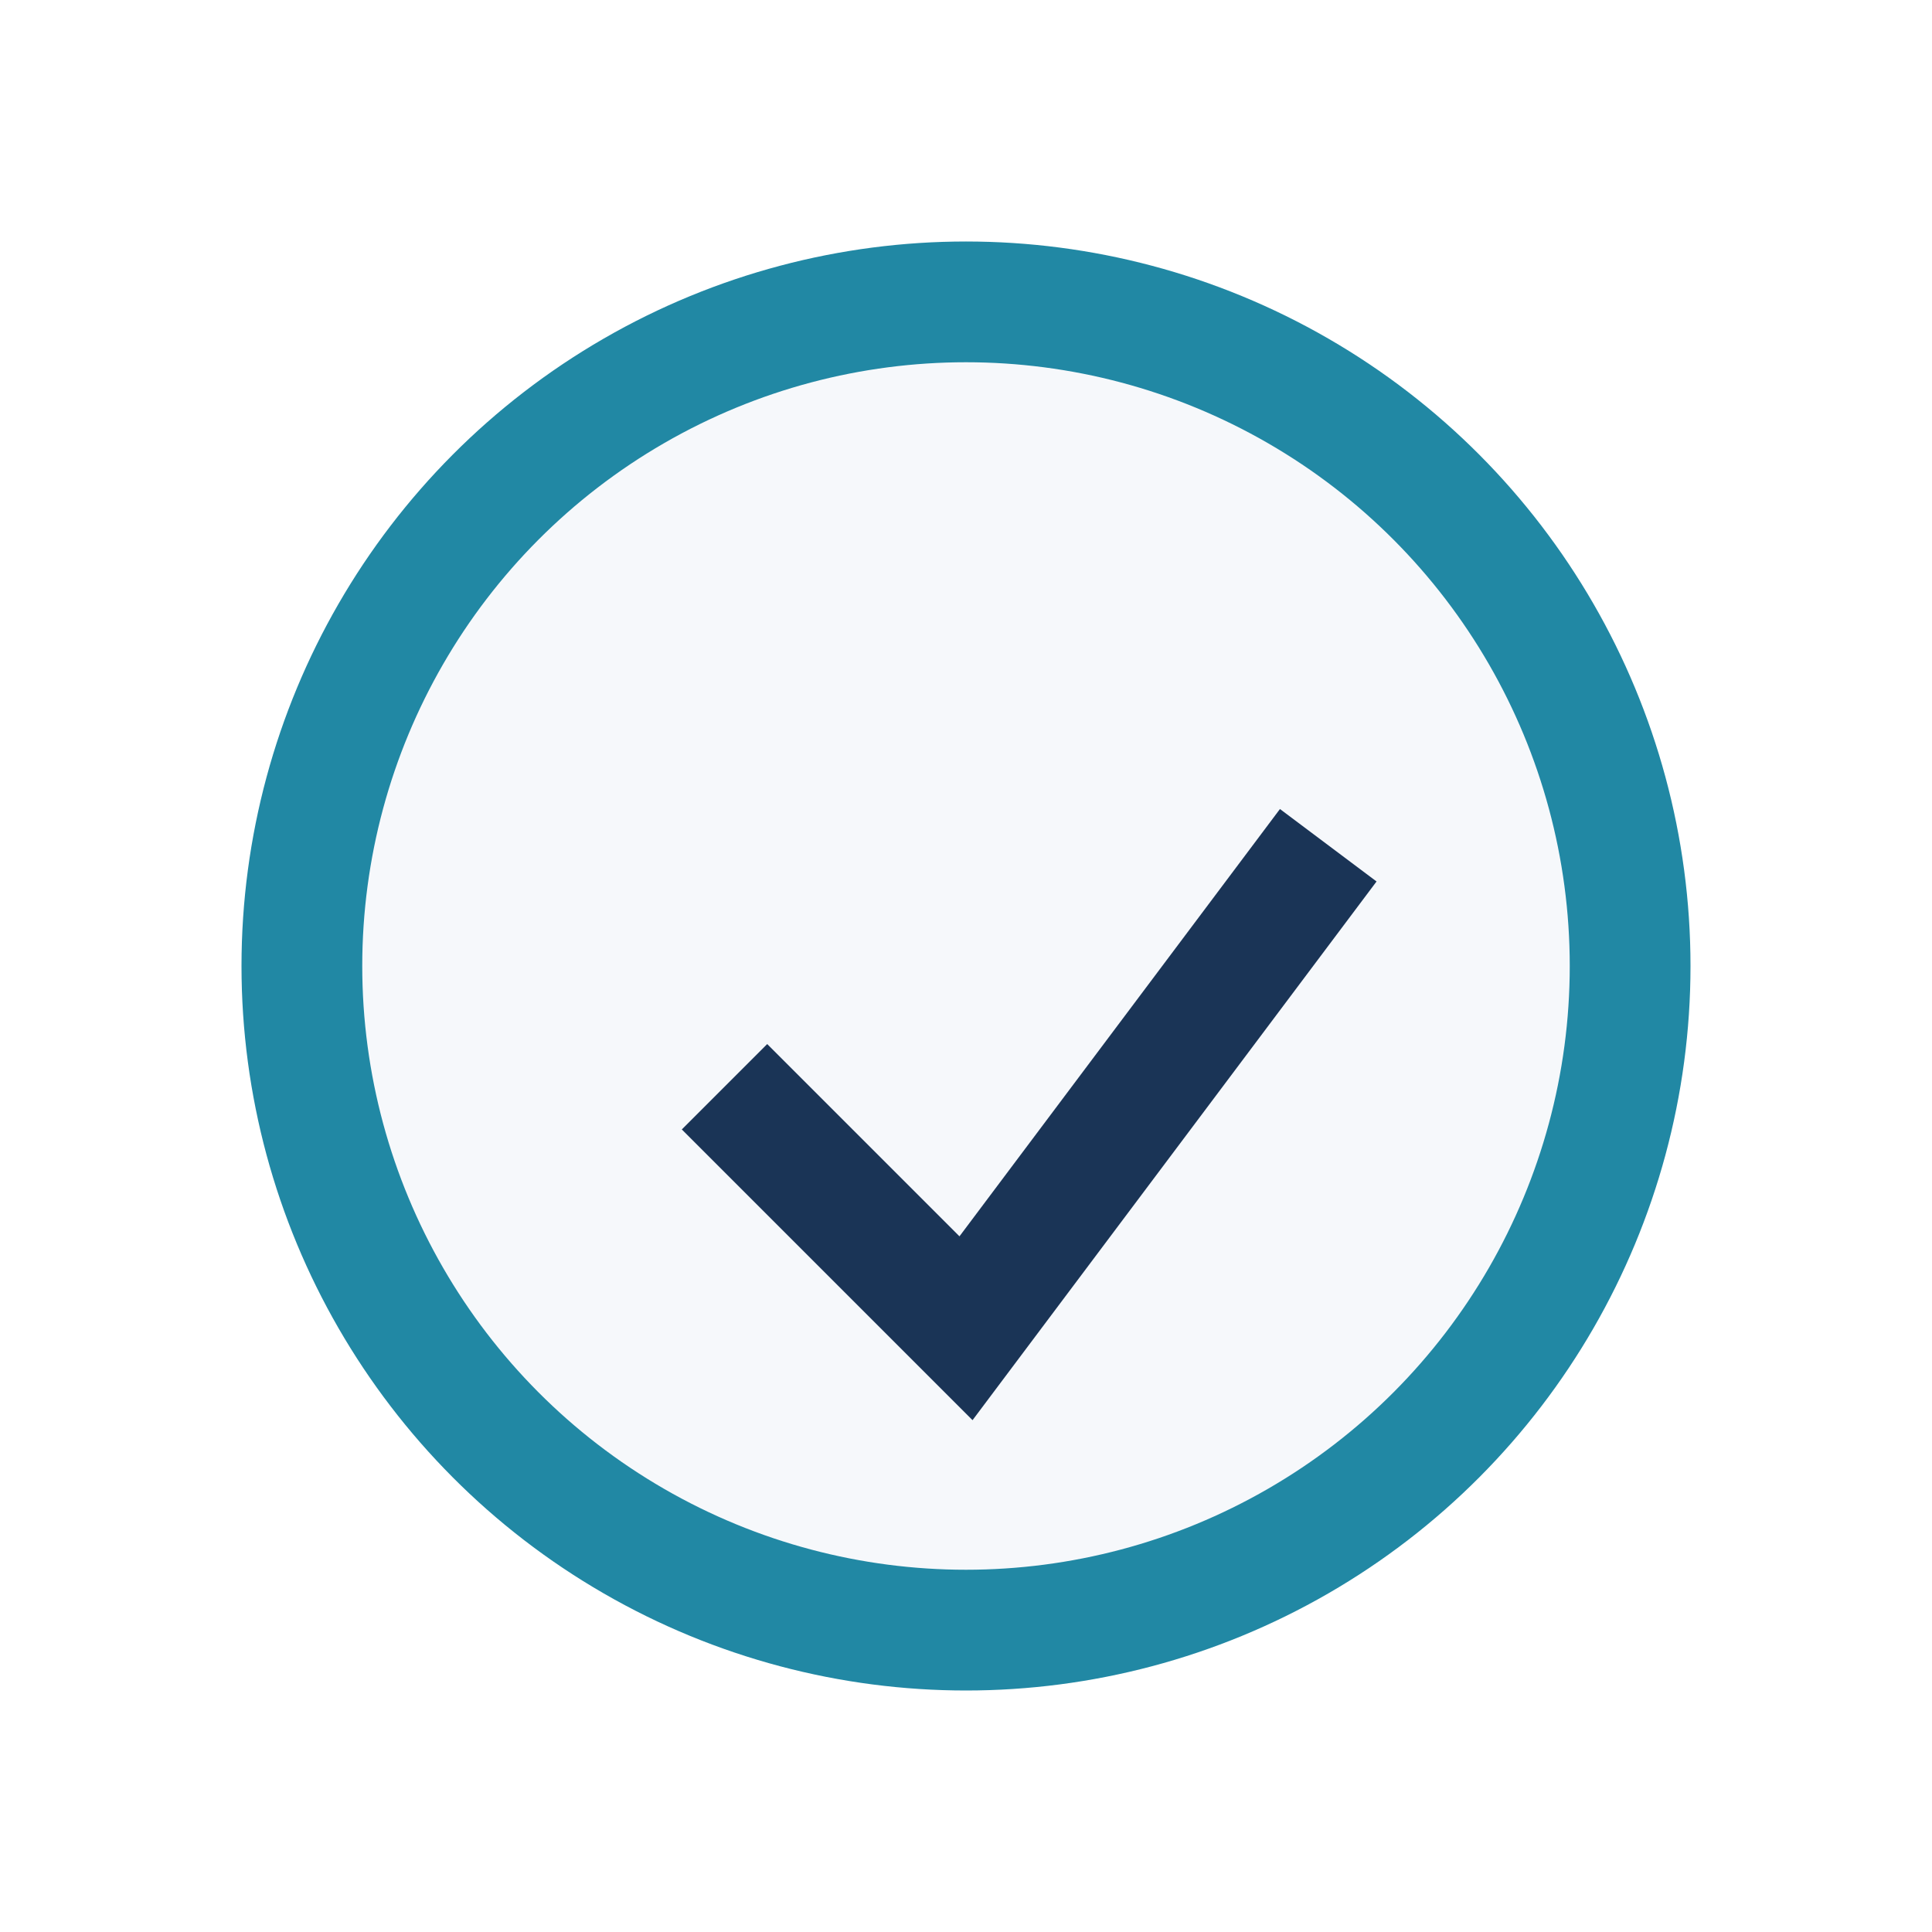 <?xml version="1.0" encoding="UTF-8"?>
<svg xmlns="http://www.w3.org/2000/svg" width="32" height="32" viewBox="0 0 32 32"><circle cx="16" cy="16" r="11" fill="#F6F8FB" stroke="#2188A4" stroke-width="2"/><path d="M12 18l4 4 6-8" stroke="#1A3456" stroke-width="2" fill="none"/></svg>